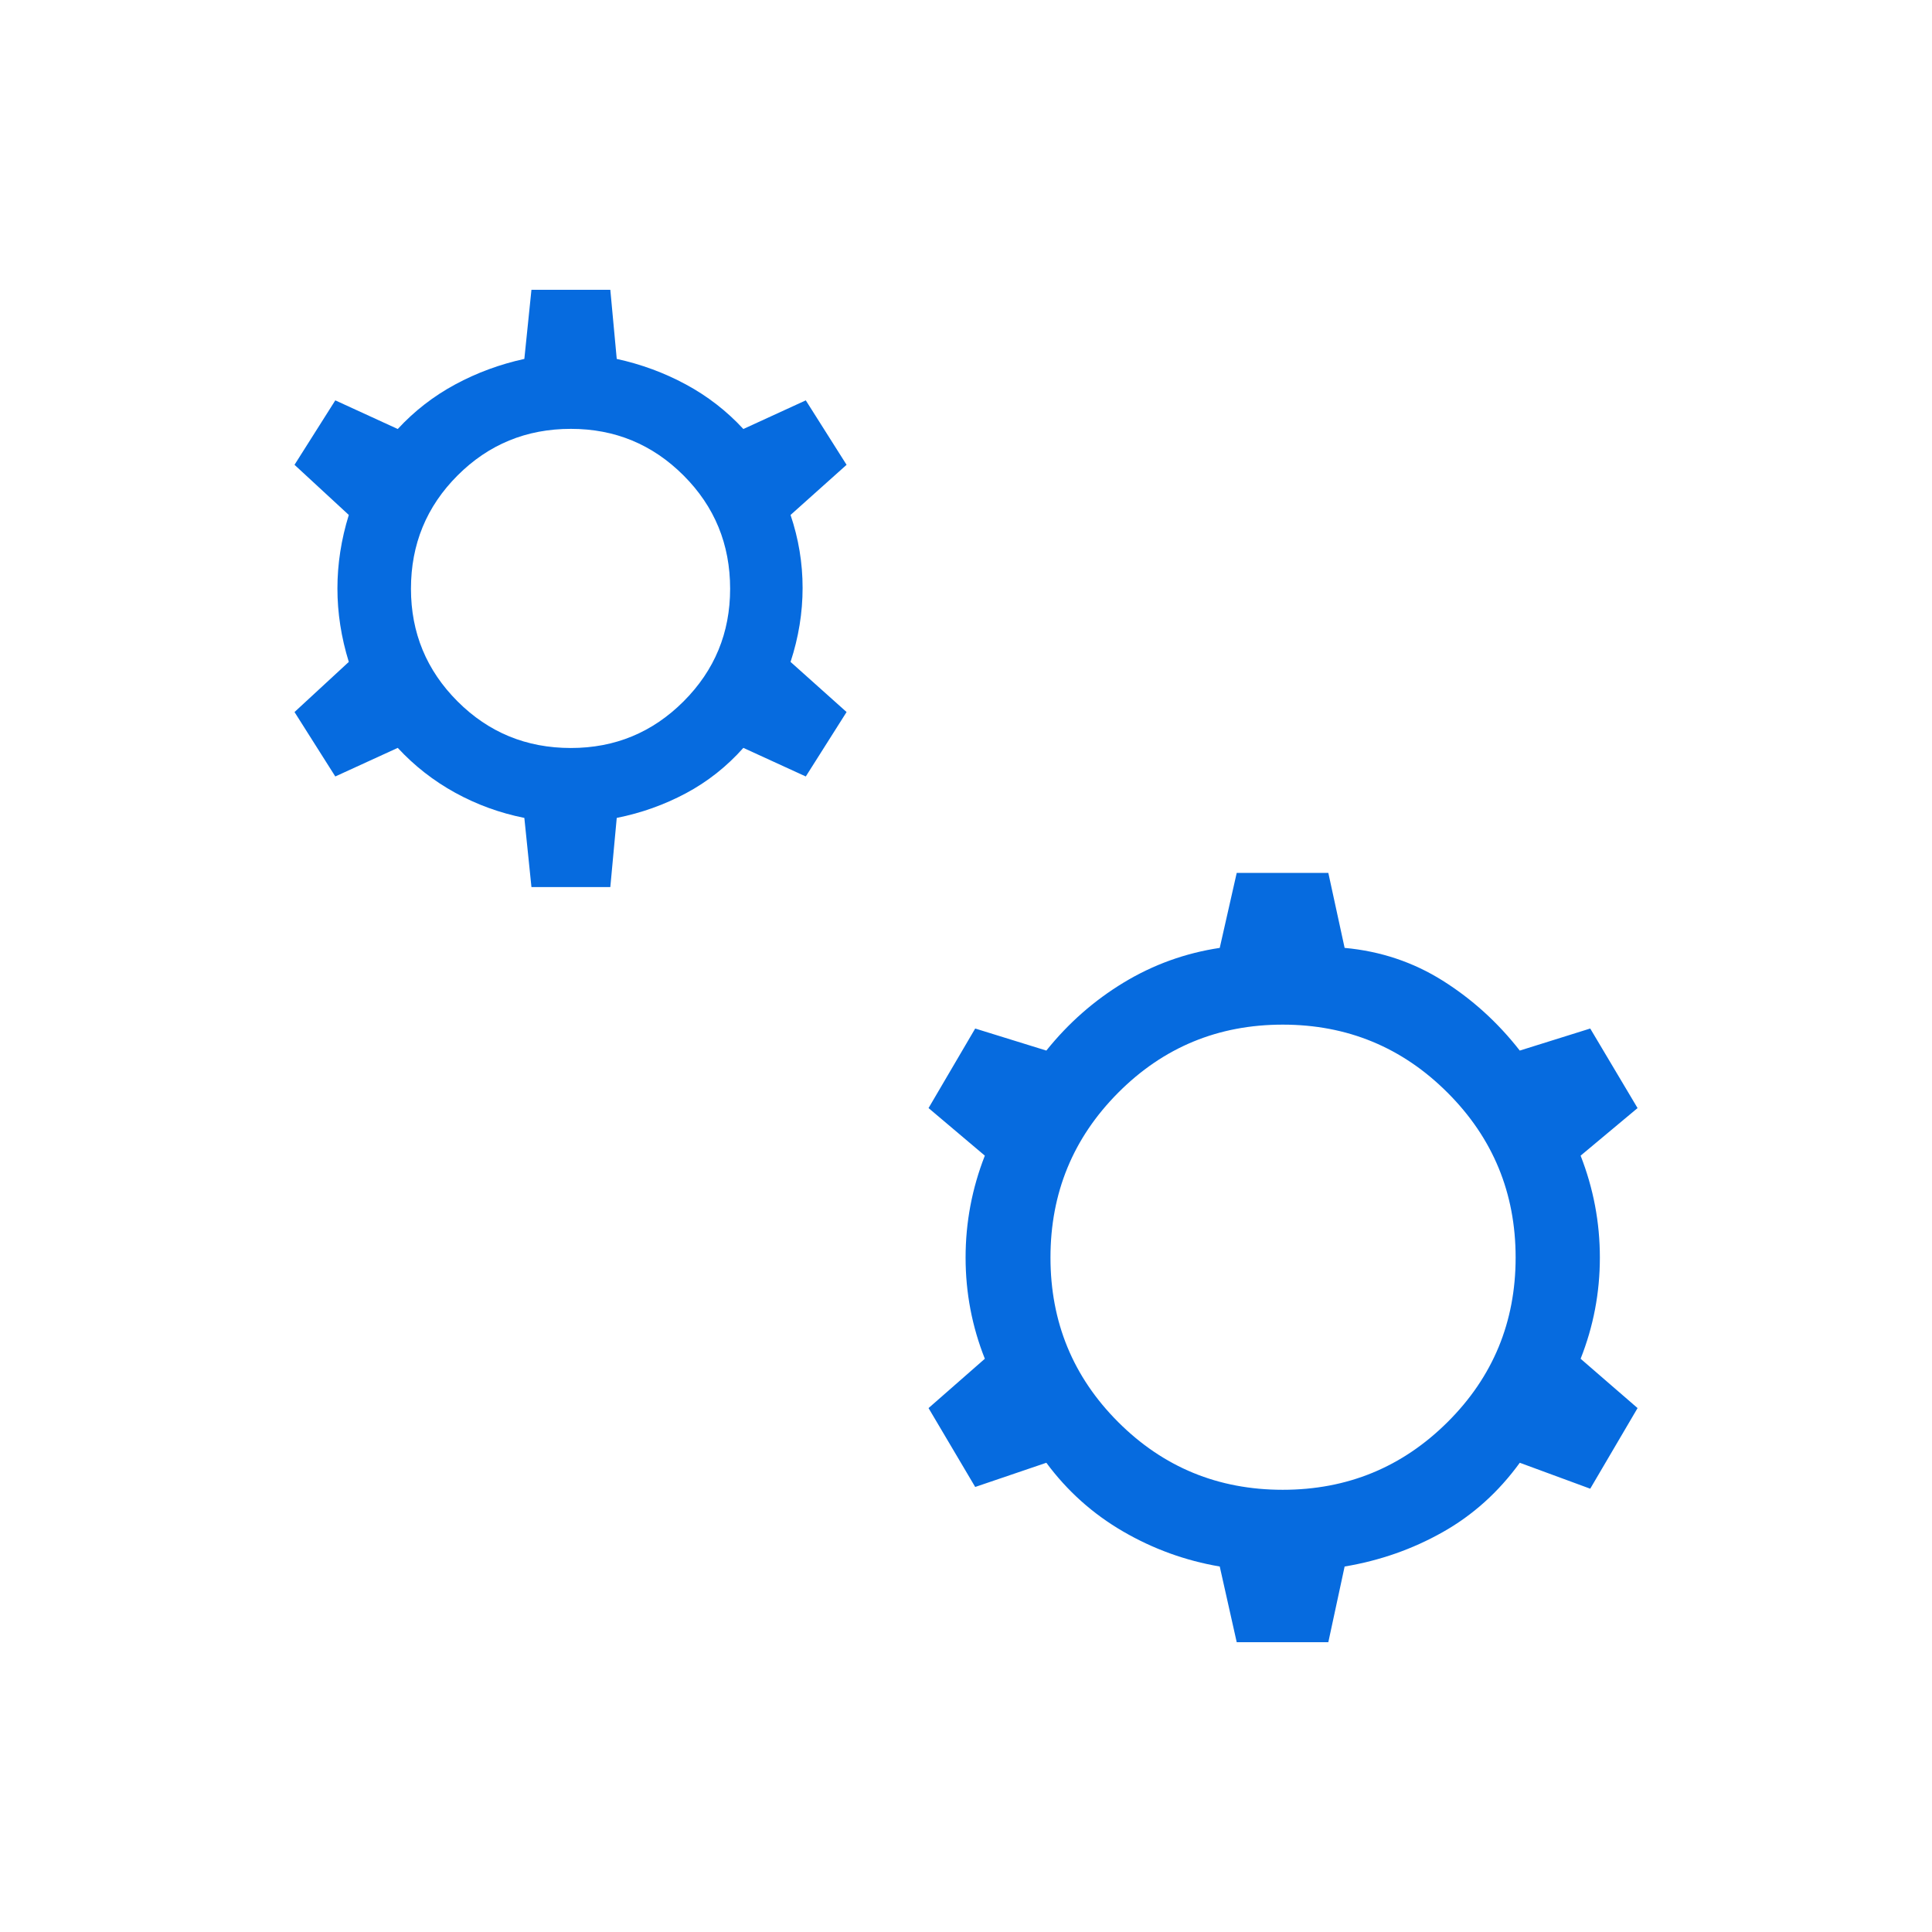 <svg xmlns="http://www.w3.org/2000/svg" width="80" height="80" viewBox="0 0 80 80" fill="none"><mask id="mask0_323_2347" style="mask-type:alpha" maskUnits="userSpaceOnUse" x="0" y="0" width="80" height="80"><rect width="80" height="80" fill="#D9D9D9"></rect></mask><g mask="url(#mask0_323_2347)"><path d="M22.006 36.731L21.712 33.868C20.698 33.665 19.742 33.317 18.847 32.825C17.952 32.332 17.16 31.713 16.47 30.968L13.884 32.152L12.195 29.484L14.443 27.408C14.129 26.393 13.972 25.379 13.972 24.366C13.972 23.352 14.129 22.338 14.443 21.323L12.195 19.247L13.884 16.578L16.47 17.764C17.16 17.018 17.952 16.403 18.847 15.92C19.742 15.436 20.698 15.084 21.712 14.862L22.006 12H25.272L25.538 14.862C26.553 15.084 27.508 15.436 28.403 15.92C29.298 16.403 30.091 17.018 30.781 17.764L33.366 16.578L35.055 19.247L32.735 21.323C33.068 22.308 33.234 23.315 33.234 24.343C33.234 25.371 33.068 26.393 32.735 27.408L35.055 29.484L33.366 32.152L30.781 30.968C30.091 31.743 29.298 32.369 28.403 32.847C27.508 33.325 26.553 33.665 25.538 33.868L25.272 36.731H22.006ZM23.639 30.973C25.462 30.973 27.017 30.33 28.304 29.044C29.59 27.758 30.233 26.203 30.233 24.379C30.233 22.537 29.59 20.973 28.304 19.687C27.017 18.401 25.462 17.758 23.639 17.758C21.797 17.758 20.233 18.401 18.947 19.687C17.661 20.973 17.017 22.537 17.017 24.379C17.017 26.203 17.661 27.758 18.947 29.044C20.233 30.33 21.797 30.973 23.639 30.973ZM51.21 68L50.507 64.866C49.083 64.623 47.746 64.138 46.496 63.41C45.247 62.683 44.19 61.737 43.327 60.57L40.381 61.572L38.449 58.306L40.78 56.263C40.248 54.923 39.983 53.526 39.983 52.072C39.983 50.618 40.248 49.212 40.78 47.853L38.449 45.883L40.381 42.589L43.327 43.502C44.238 42.365 45.307 41.426 46.532 40.684C47.758 39.942 49.083 39.464 50.507 39.25L51.21 36.144H55.003L55.678 39.25C57.162 39.386 58.514 39.838 59.733 40.603C60.953 41.369 62.019 42.335 62.931 43.502L65.848 42.589L67.808 45.883L65.45 47.853C65.981 49.212 66.247 50.618 66.247 52.072C66.247 53.526 65.981 54.923 65.45 56.263L67.808 58.306L65.848 61.644L62.931 60.57C62.049 61.785 60.983 62.743 59.733 63.446C58.484 64.15 57.132 64.623 55.678 64.866L55.003 68H51.21ZM53.115 61.689C55.787 61.689 58.062 60.754 59.941 58.885C61.82 57.015 62.759 54.745 62.759 52.072C62.759 49.4 61.82 47.124 59.941 45.246C58.062 43.367 55.787 42.428 53.115 42.428C50.443 42.428 48.172 43.367 46.302 45.246C44.432 47.124 43.498 49.4 43.498 52.072C43.498 54.745 44.432 57.015 46.302 58.885C48.172 60.754 50.443 61.689 53.115 61.689Z" fill="#066BDF"></path></g></svg>